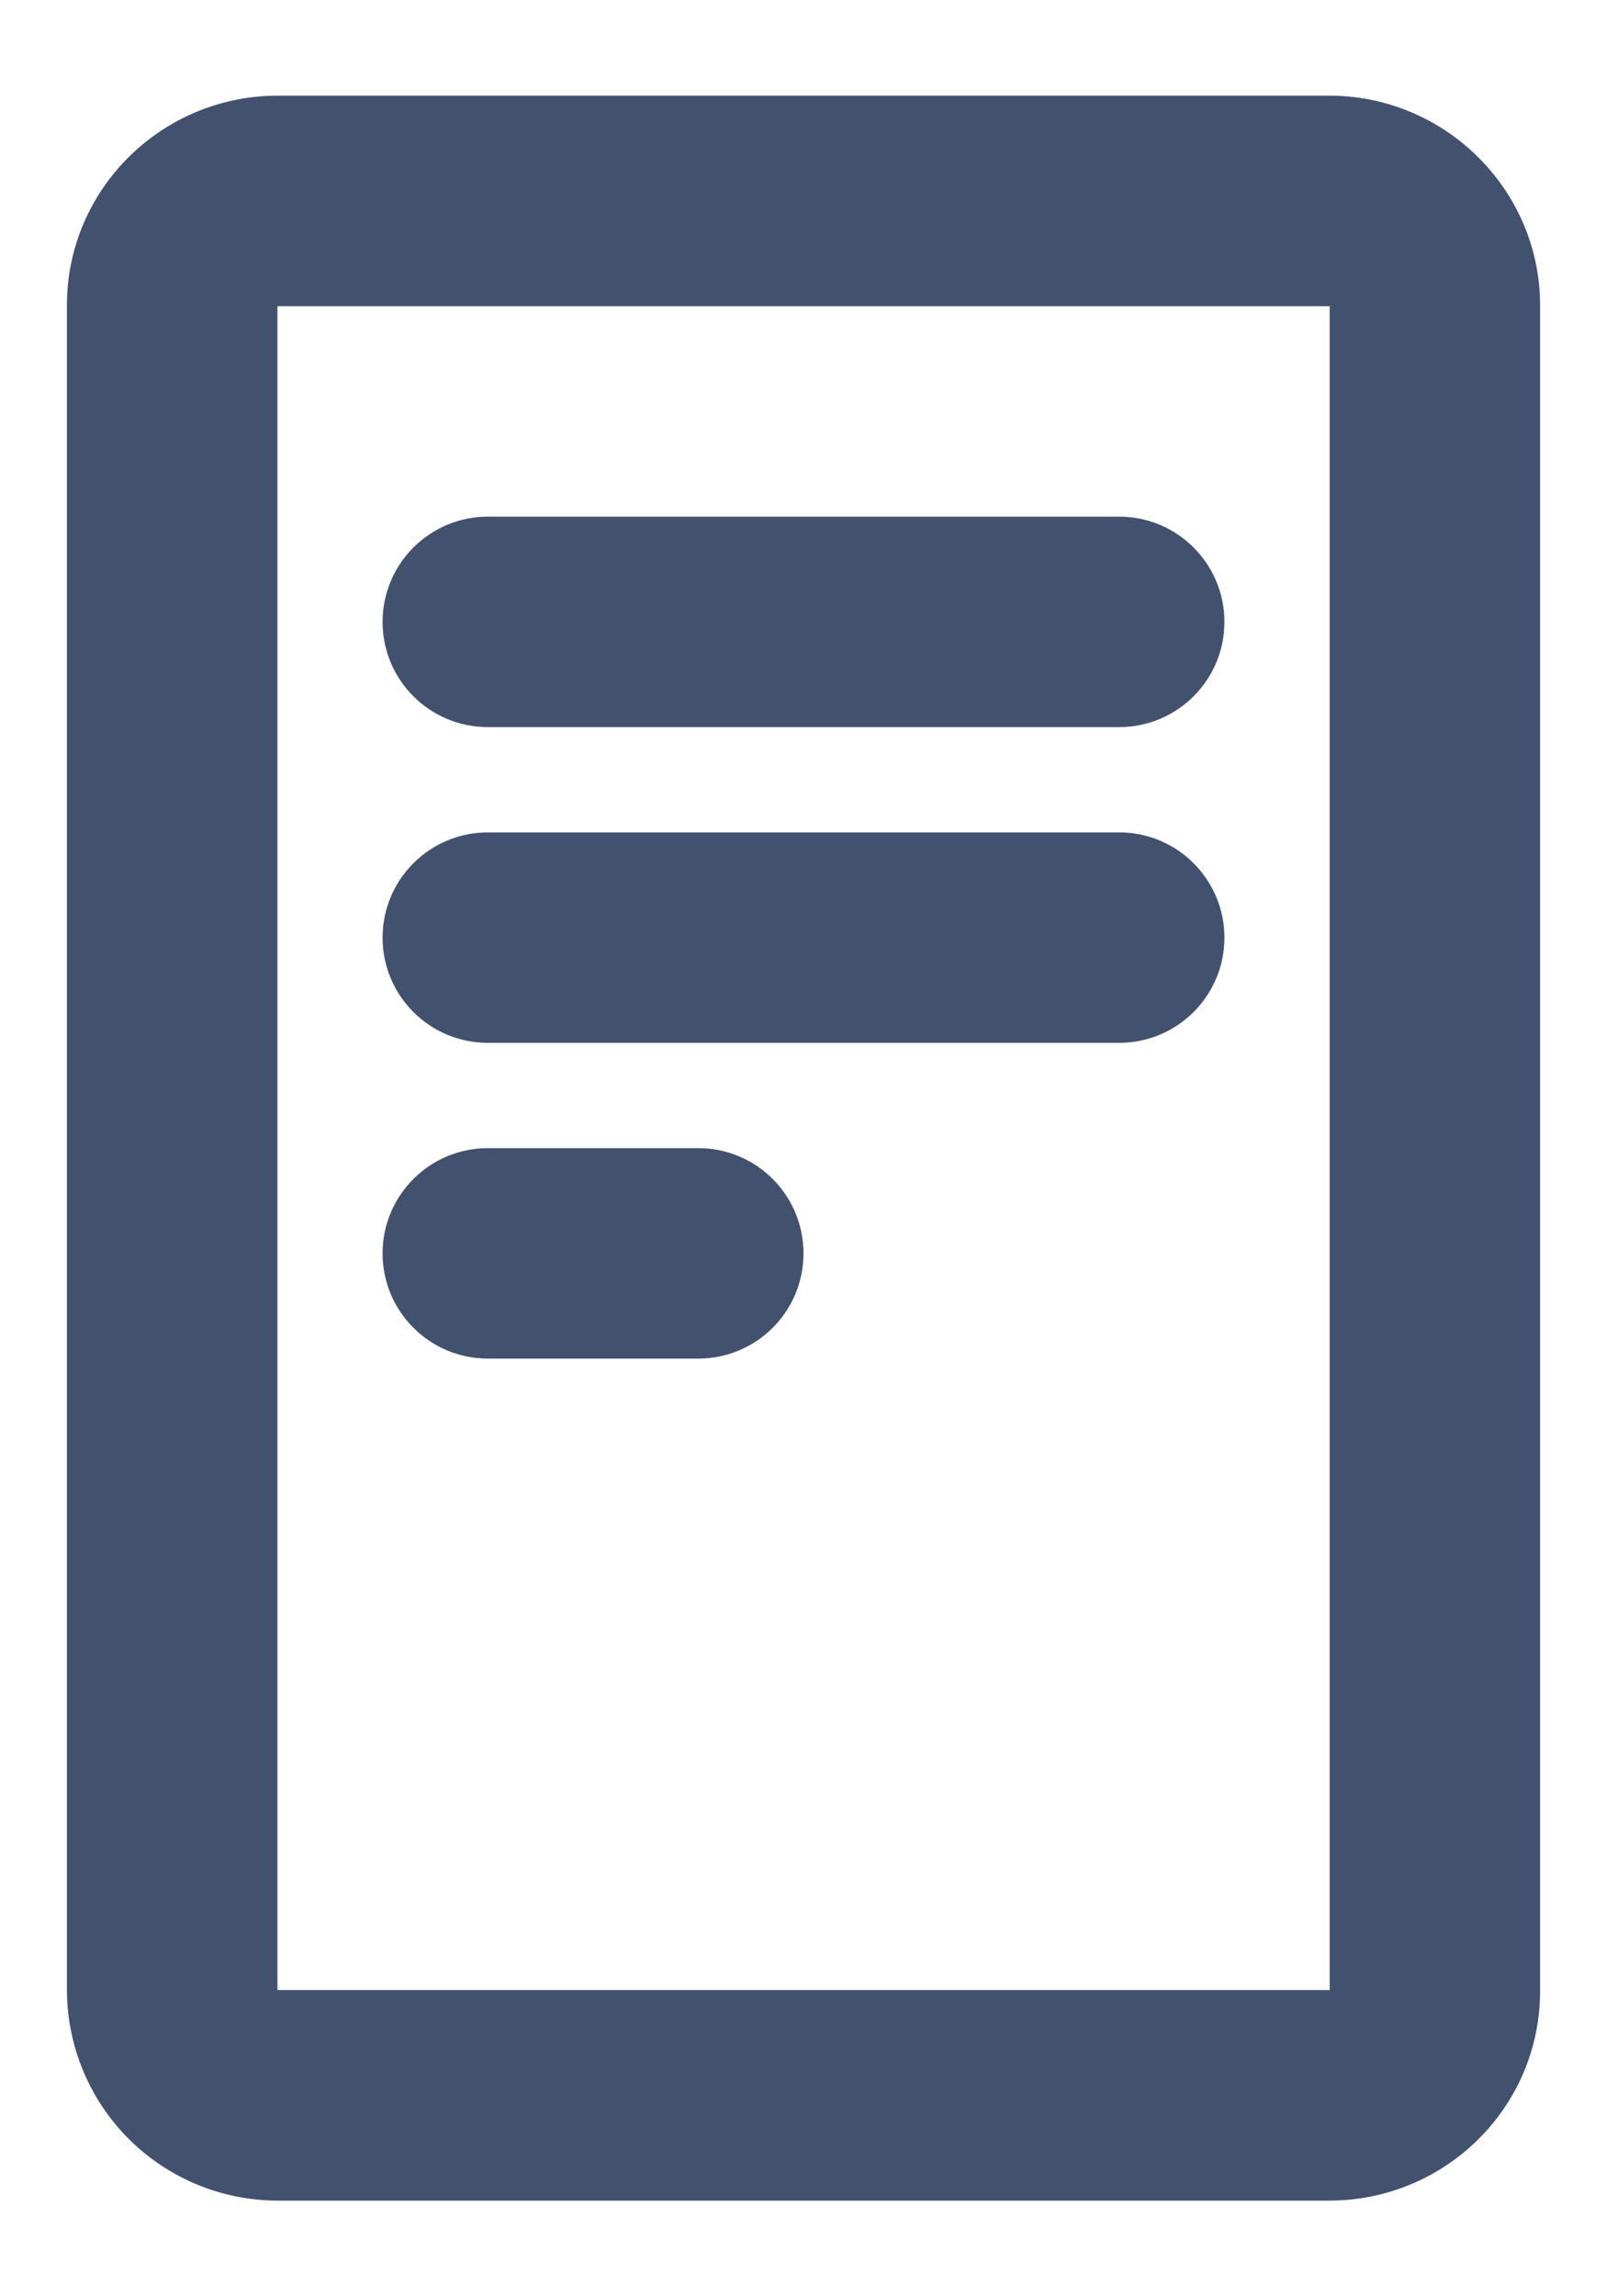 <svg width="14" height="20" viewBox="0 0 14 20" fill="none" xmlns="http://www.w3.org/2000/svg">
<path d="M9.75 4.5H4.25C3.744 4.5 3.333 4.91 3.333 5.417C3.333 5.923 3.744 6.333 4.25 6.333H9.75C10.256 6.333 10.667 5.923 10.667 5.417C10.667 4.91 10.256 4.5 9.75 4.5Z" fill="#42526E"/>
<path d="M9.75 7.25H4.25C3.744 7.25 3.333 7.66 3.333 8.167C3.333 8.673 3.744 9.083 4.25 9.083H9.75C10.256 9.083 10.667 8.673 10.667 8.167C10.667 7.66 10.256 7.25 9.75 7.25Z" fill="#42526E"/>
<path d="M6.083 10H4.25C3.744 10 3.333 10.41 3.333 10.917C3.333 11.423 3.744 11.833 4.25 11.833H6.083C6.59 11.833 7 11.423 7 10.917C7 10.41 6.59 10 6.083 10Z" fill="#42526E"/>
<path d="M2.417 2.667V17.333H11.584V2.667H2.417ZM0.583 2.658C0.583 1.651 1.406 0.833 2.422 0.833H11.578C12.594 0.833 13.417 1.657 13.417 2.658V17.343C13.417 18.35 12.595 19.167 11.578 19.167H2.422C1.937 19.167 1.471 18.976 1.126 18.634C0.782 18.292 0.587 17.828 0.583 17.343V2.658Z" fill="#42526E"/>
</svg>
